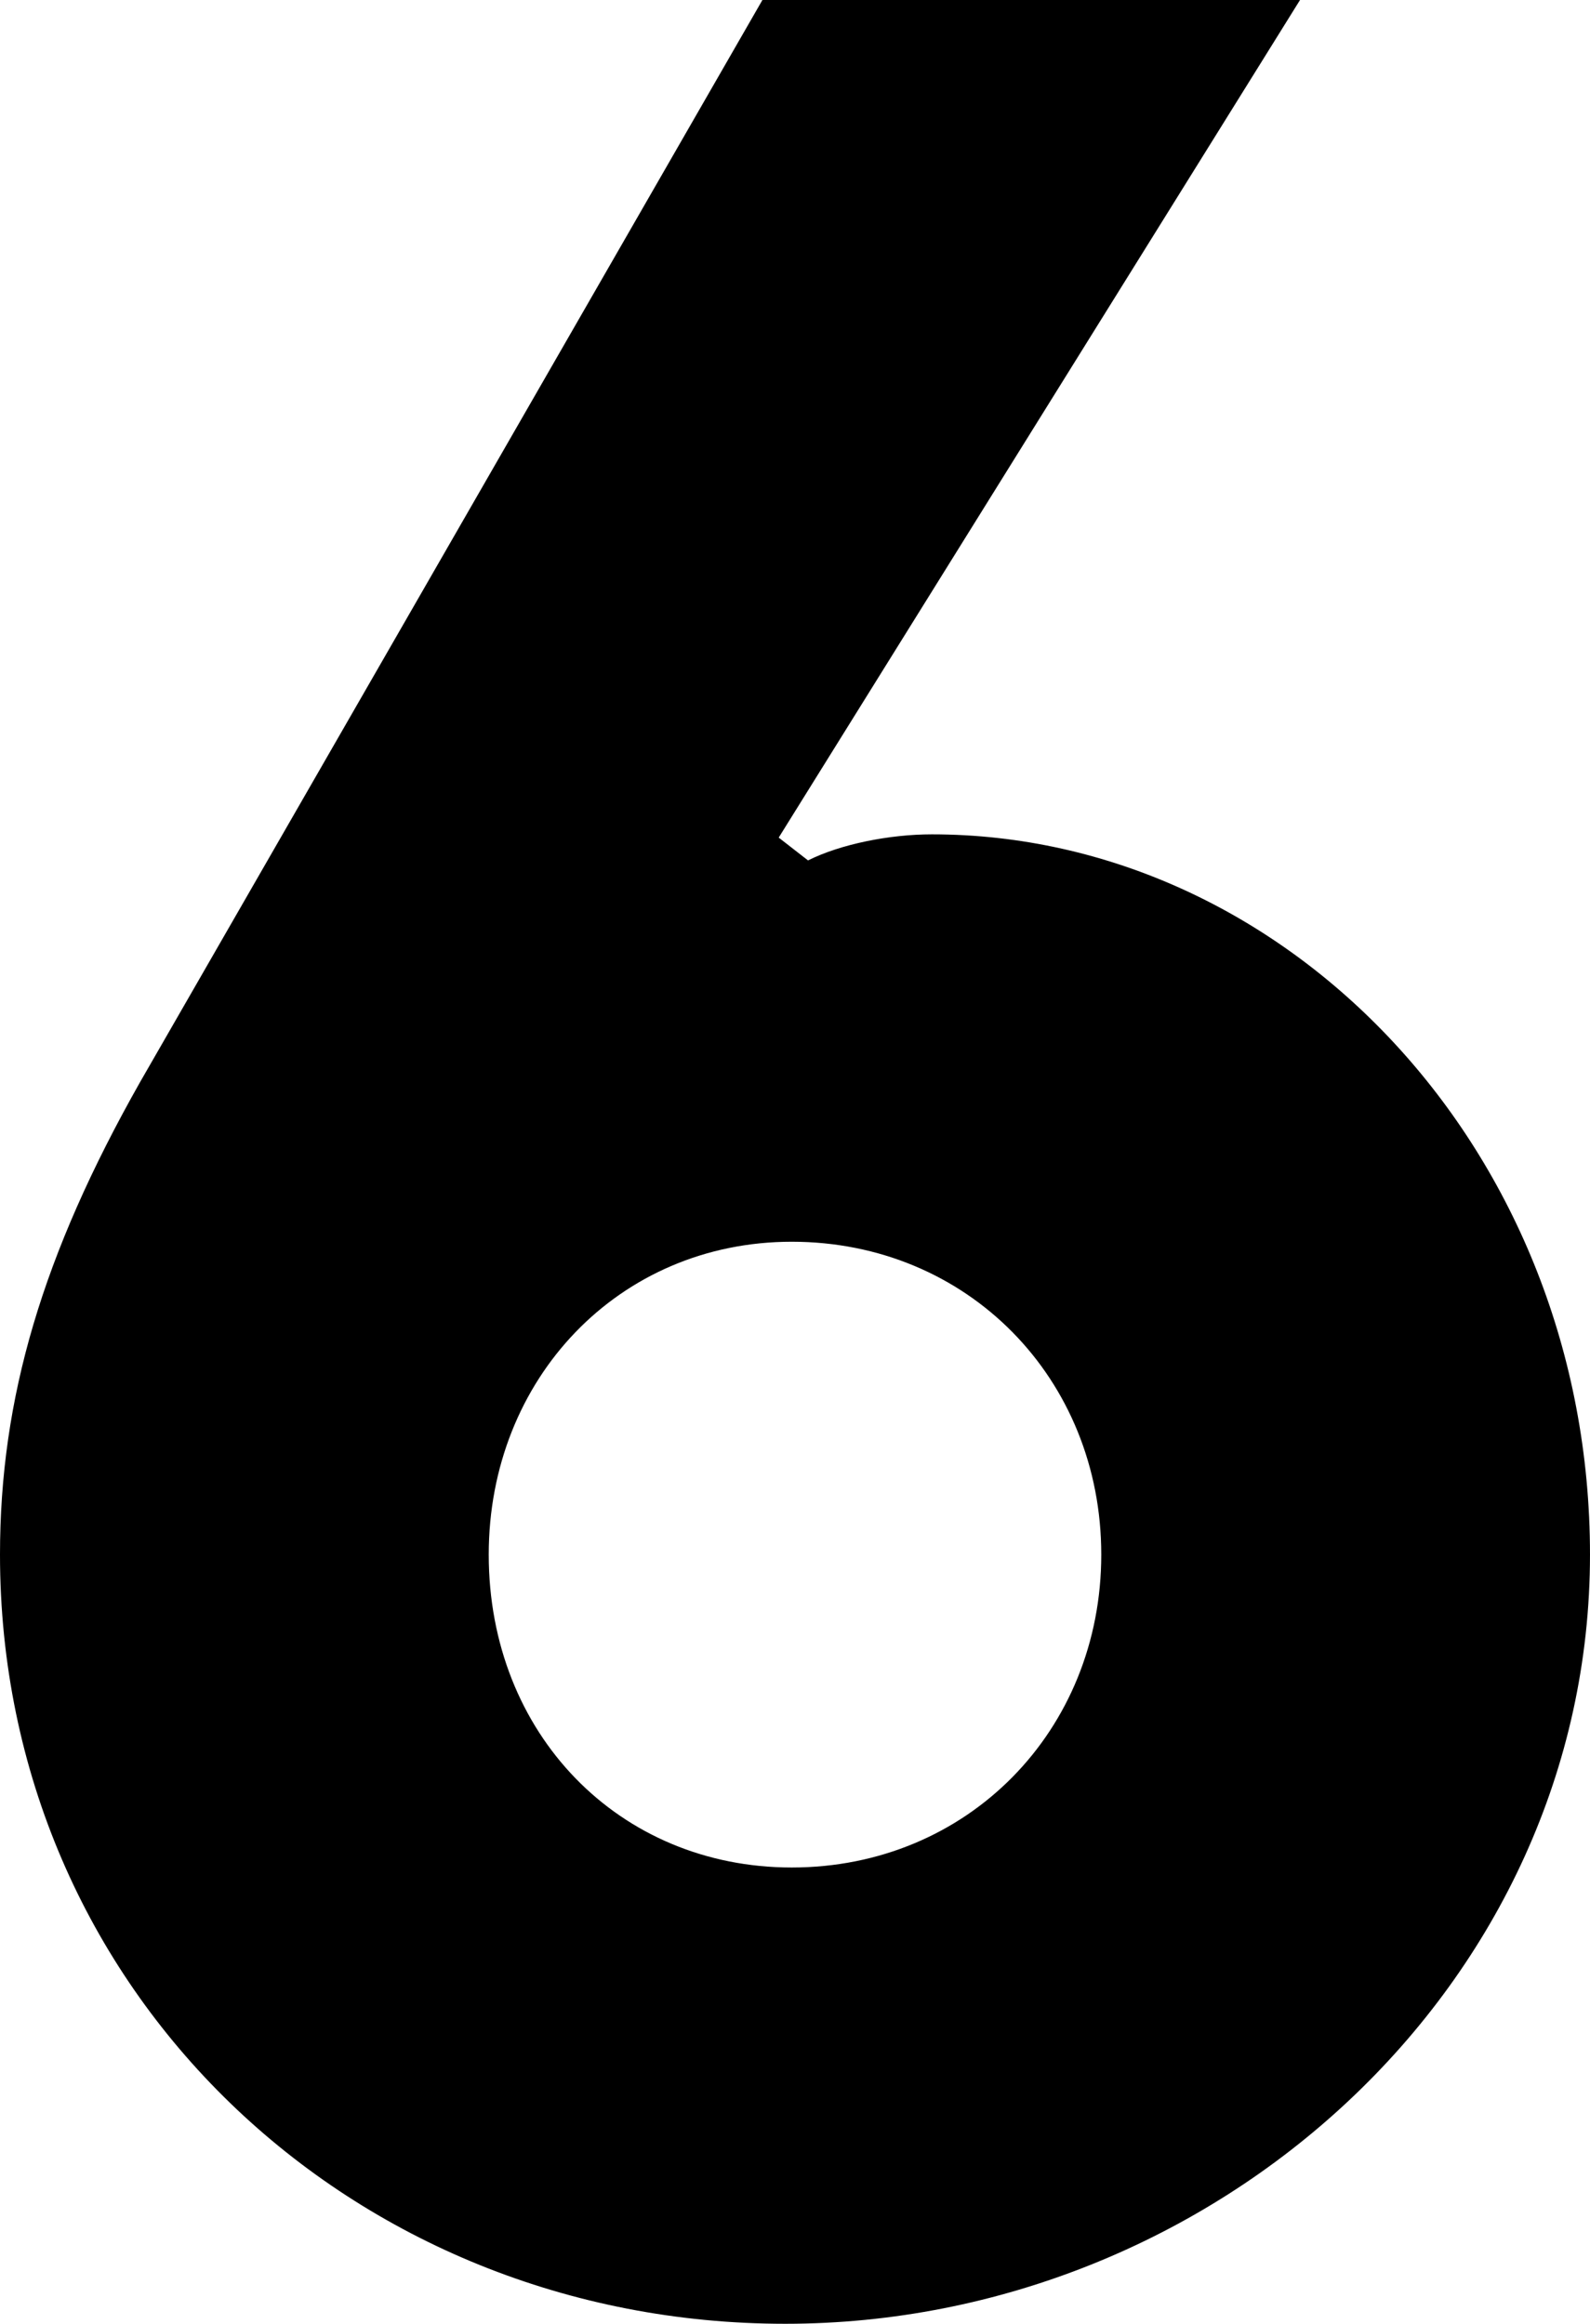 <?xml version="1.0" encoding="UTF-8"?><svg id="Layer_2" xmlns="http://www.w3.org/2000/svg" width="273.279" height="399.278" viewBox="0 0 273.279 399.278"><g id="Layer_1-2"><path d="M0,267.119c0-26.88,7.28-51.52,24.08-81.2L131.04,0h92.399l-89.6,143.919,5.04,3.92c5.6-2.8,14-4.479,21.279-4.479,61.04,0,113.12,54.319,113.12,123.759,0,73.92-64.4,132.159-138.319,132.159C60.479,399.278,0,342.159,0,267.119ZM189.279,267.119c0-30.239-22.96-53.76-53.199-53.76-29.681,0-52.08,23.521-52.08,53.76,0,30.8,22.399,53.76,52.08,53.76,30.239,0,53.199-23.52,53.199-53.76Z"/></g></svg>